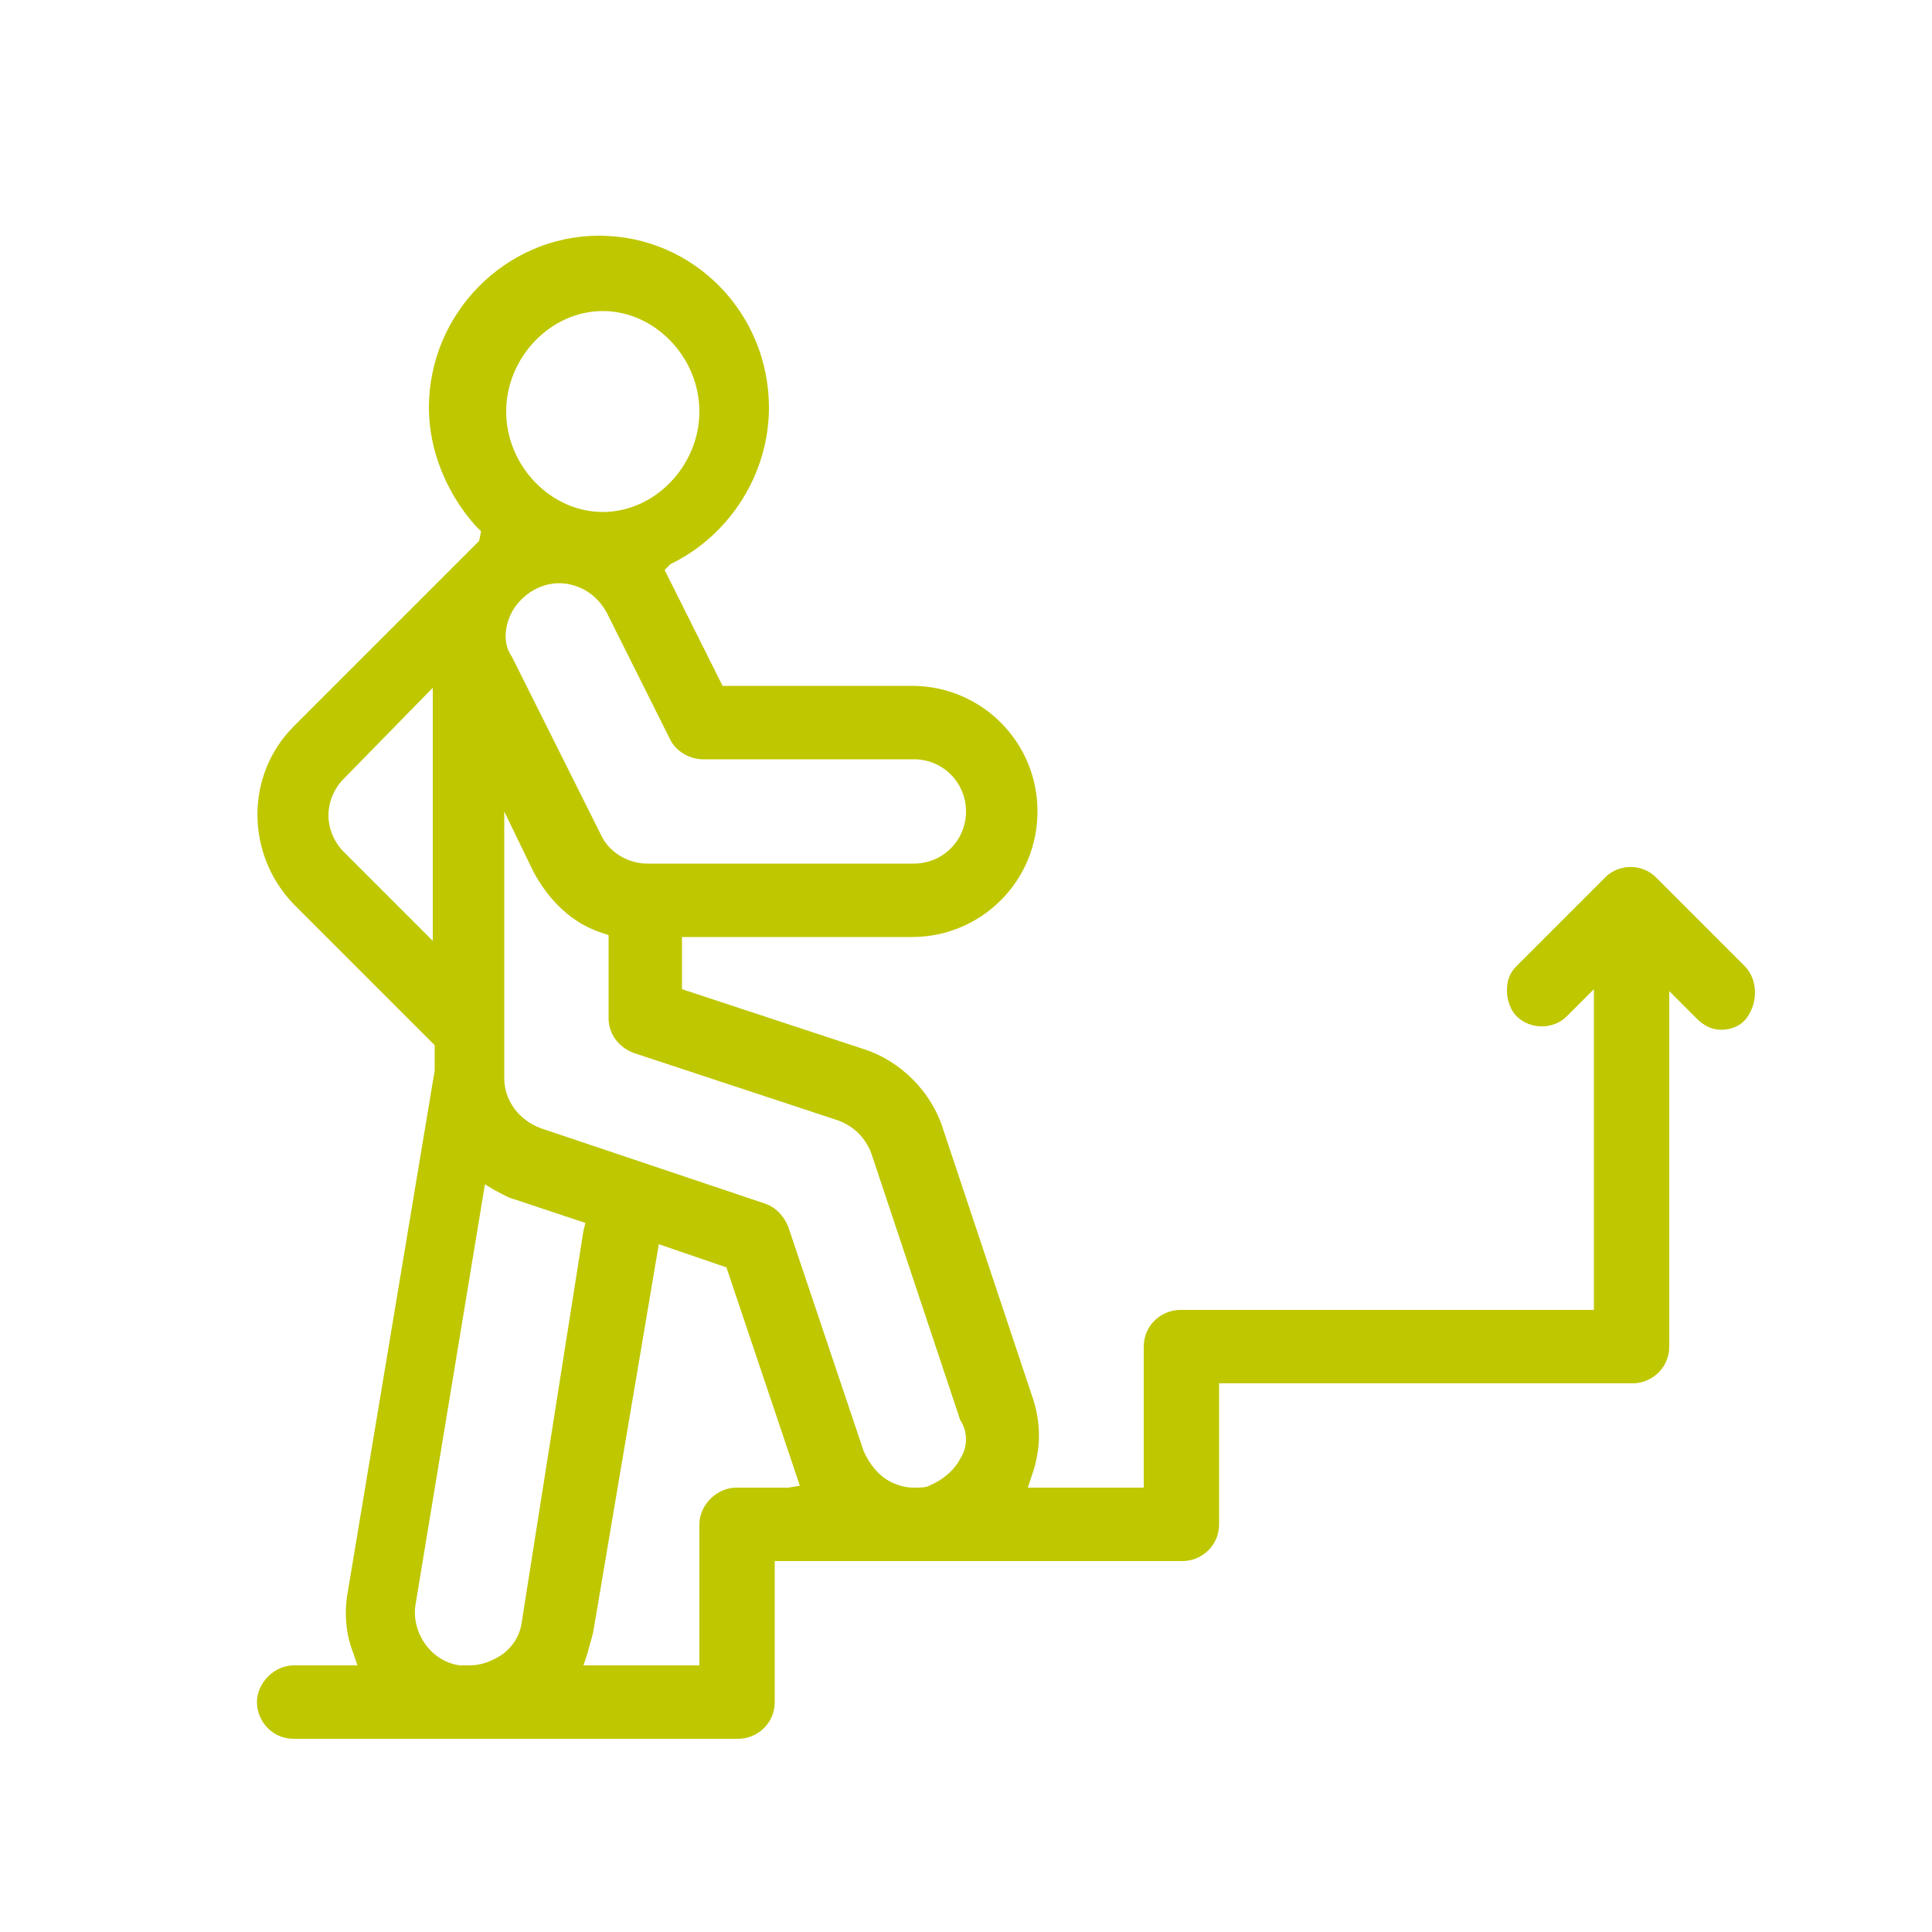<?xml version="1.0" encoding="utf-8"?>
<!-- Generator: Adobe Illustrator 21.1.0, SVG Export Plug-In . SVG Version: 6.00 Build 0)  -->
<svg version="1.1" id="Calque_1" xmlns="http://www.w3.org/2000/svg" xmlns:xlink="http://www.w3.org/1999/xlink" x="0px" y="0px"
	 width="100px" height="100px" viewBox="0 0 100 100" style="enable-background:new 0 0 100 100;" xml:space="preserve">
<style type="text/css">
	.st0{fill:#95C11F;}
	.st1{fill:#BFC700;}
</style>
<g>
	<path class="st0" d="M50.3,51.3"/>
</g>
<g>
	<path class="st0" d="M50.3,51.3"/>
</g>
<g>
	<g>
		<g>
			<g>
				<path class="st1" d="M90.3,50l-4.6-4.6c-0.7-0.7-1.9-0.7-2.6,0L78.5,50c-0.4,0.4-0.5,0.8-0.5,1.3c0,0.5,0.2,1,0.5,1.3
					c0.7,0.7,1.9,0.7,2.6,0l1.4-1.4v16.6H61.1c-1,0-1.9,0.8-1.9,1.9V77h-6l0.2-0.6c0.5-1.4,0.5-2.8,0-4.2l-4.6-13.8
					c-0.6-1.9-2.2-3.5-4.1-4.1l-9.4-3.1v-2.7h11.9c3.6,0,6.5-2.9,6.5-6.5c0-3.6-2.9-6.5-6.5-6.5h-9.8l-3-6l0.3-0.3
					c3.1-1.5,5.1-4.7,5.1-8.1c0-4.9-3.9-8.9-8.8-8.9c-4.8,0-8.8,4-8.8,8.9c0,2.2,0.9,4.4,2.4,6.1l0.3,0.3L24.8,28
					c-0.2,0.2-0.3,0.3-4.1,4.1l-5.5,5.5c-2.5,2.5-2.5,6.6,0,9.2l7.3,7.3v1.3L18,82.4c-0.2,1.1-0.1,2.2,0.3,3.2l0.2,0.6h-3.3
					c-1,0-1.9,0.9-1.9,1.9c0,1,0.8,1.9,1.9,1.9h23c1,0,1.9-0.8,1.9-1.9v-7.3h21.1c1,0,1.9-0.8,1.9-1.9v-7.3h21.4
					c1,0,1.9-0.8,1.9-1.9V51.3l1.4,1.4c0.4,0.4,0.8,0.6,1.3,0.6c0.5,0,1-0.2,1.3-0.6C91,51.9,91,50.7,90.3,50z M31.2,16.1
					c2.7,0,5,2.4,5,5.2c0,2.8-2.3,5.2-5,5.2c-2.7,0-5-2.4-5-5.2C26.2,18.5,28.5,16.1,31.2,16.1z M26.6,31.5c0.6-0.9,1.6-1.4,2.6-1.3
					c0.9,0.1,1.7,0.6,2.2,1.5l3.3,6.6c0.3,0.6,1,1,1.7,1h10.9c1.5,0,2.7,1.2,2.7,2.7c0,1.5-1.2,2.7-2.7,2.7H33.5c-1,0-2-0.6-2.4-1.5
					l-4.6-9.2C26,33.3,26.1,32.3,26.6,31.5z M17.8,44.1c-0.5-0.5-0.8-1.2-0.8-1.9c0-0.7,0.3-1.4,0.8-1.9l4.6-4.7v13.1L17.8,44.1z
					 M25.9,85.7c-0.5,0.3-1,0.5-1.6,0.5c-0.2,0-0.3,0-0.5,0c-1.5-0.2-2.5-1.7-2.3-3.1l3.6-21.8l0.5,0.3c0.4,0.2,0.7,0.4,1.1,0.5
					l3.6,1.2l-0.1,0.4L27,84C26.9,84.7,26.5,85.3,25.9,85.7z M40.8,77h-2.7c-1,0-1.9,0.9-1.9,1.9v7.3h-6l0.2-0.6
					c0.1-0.4,0.2-0.7,0.3-1.1l3.4-20.1l3.5,1.2l3.8,11.3L40.8,77z M49.7,75.5c-0.3,0.6-0.9,1.1-1.6,1.4C47.9,77,47.6,77,47.3,77
					c-0.4,0-0.8-0.1-1.2-0.3c-0.6-0.3-1.1-0.9-1.4-1.6l-3.9-11.6c-0.2-0.5-0.6-1-1.2-1.2l-11.6-3.9c-1.1-0.4-1.9-1.4-1.9-2.6V42
					l1.5,3.1c0.8,1.5,2,2.7,3.6,3.2l0.3,0.1v4.3c0,0.8,0.5,1.5,1.3,1.8l10.6,3.5c0.8,0.3,1.4,0.9,1.7,1.7l4.6,13.8
					C50.1,74.1,50.1,74.9,49.7,75.5z"/>
			</g>
		</g>
	</g>
</g>
</svg>
